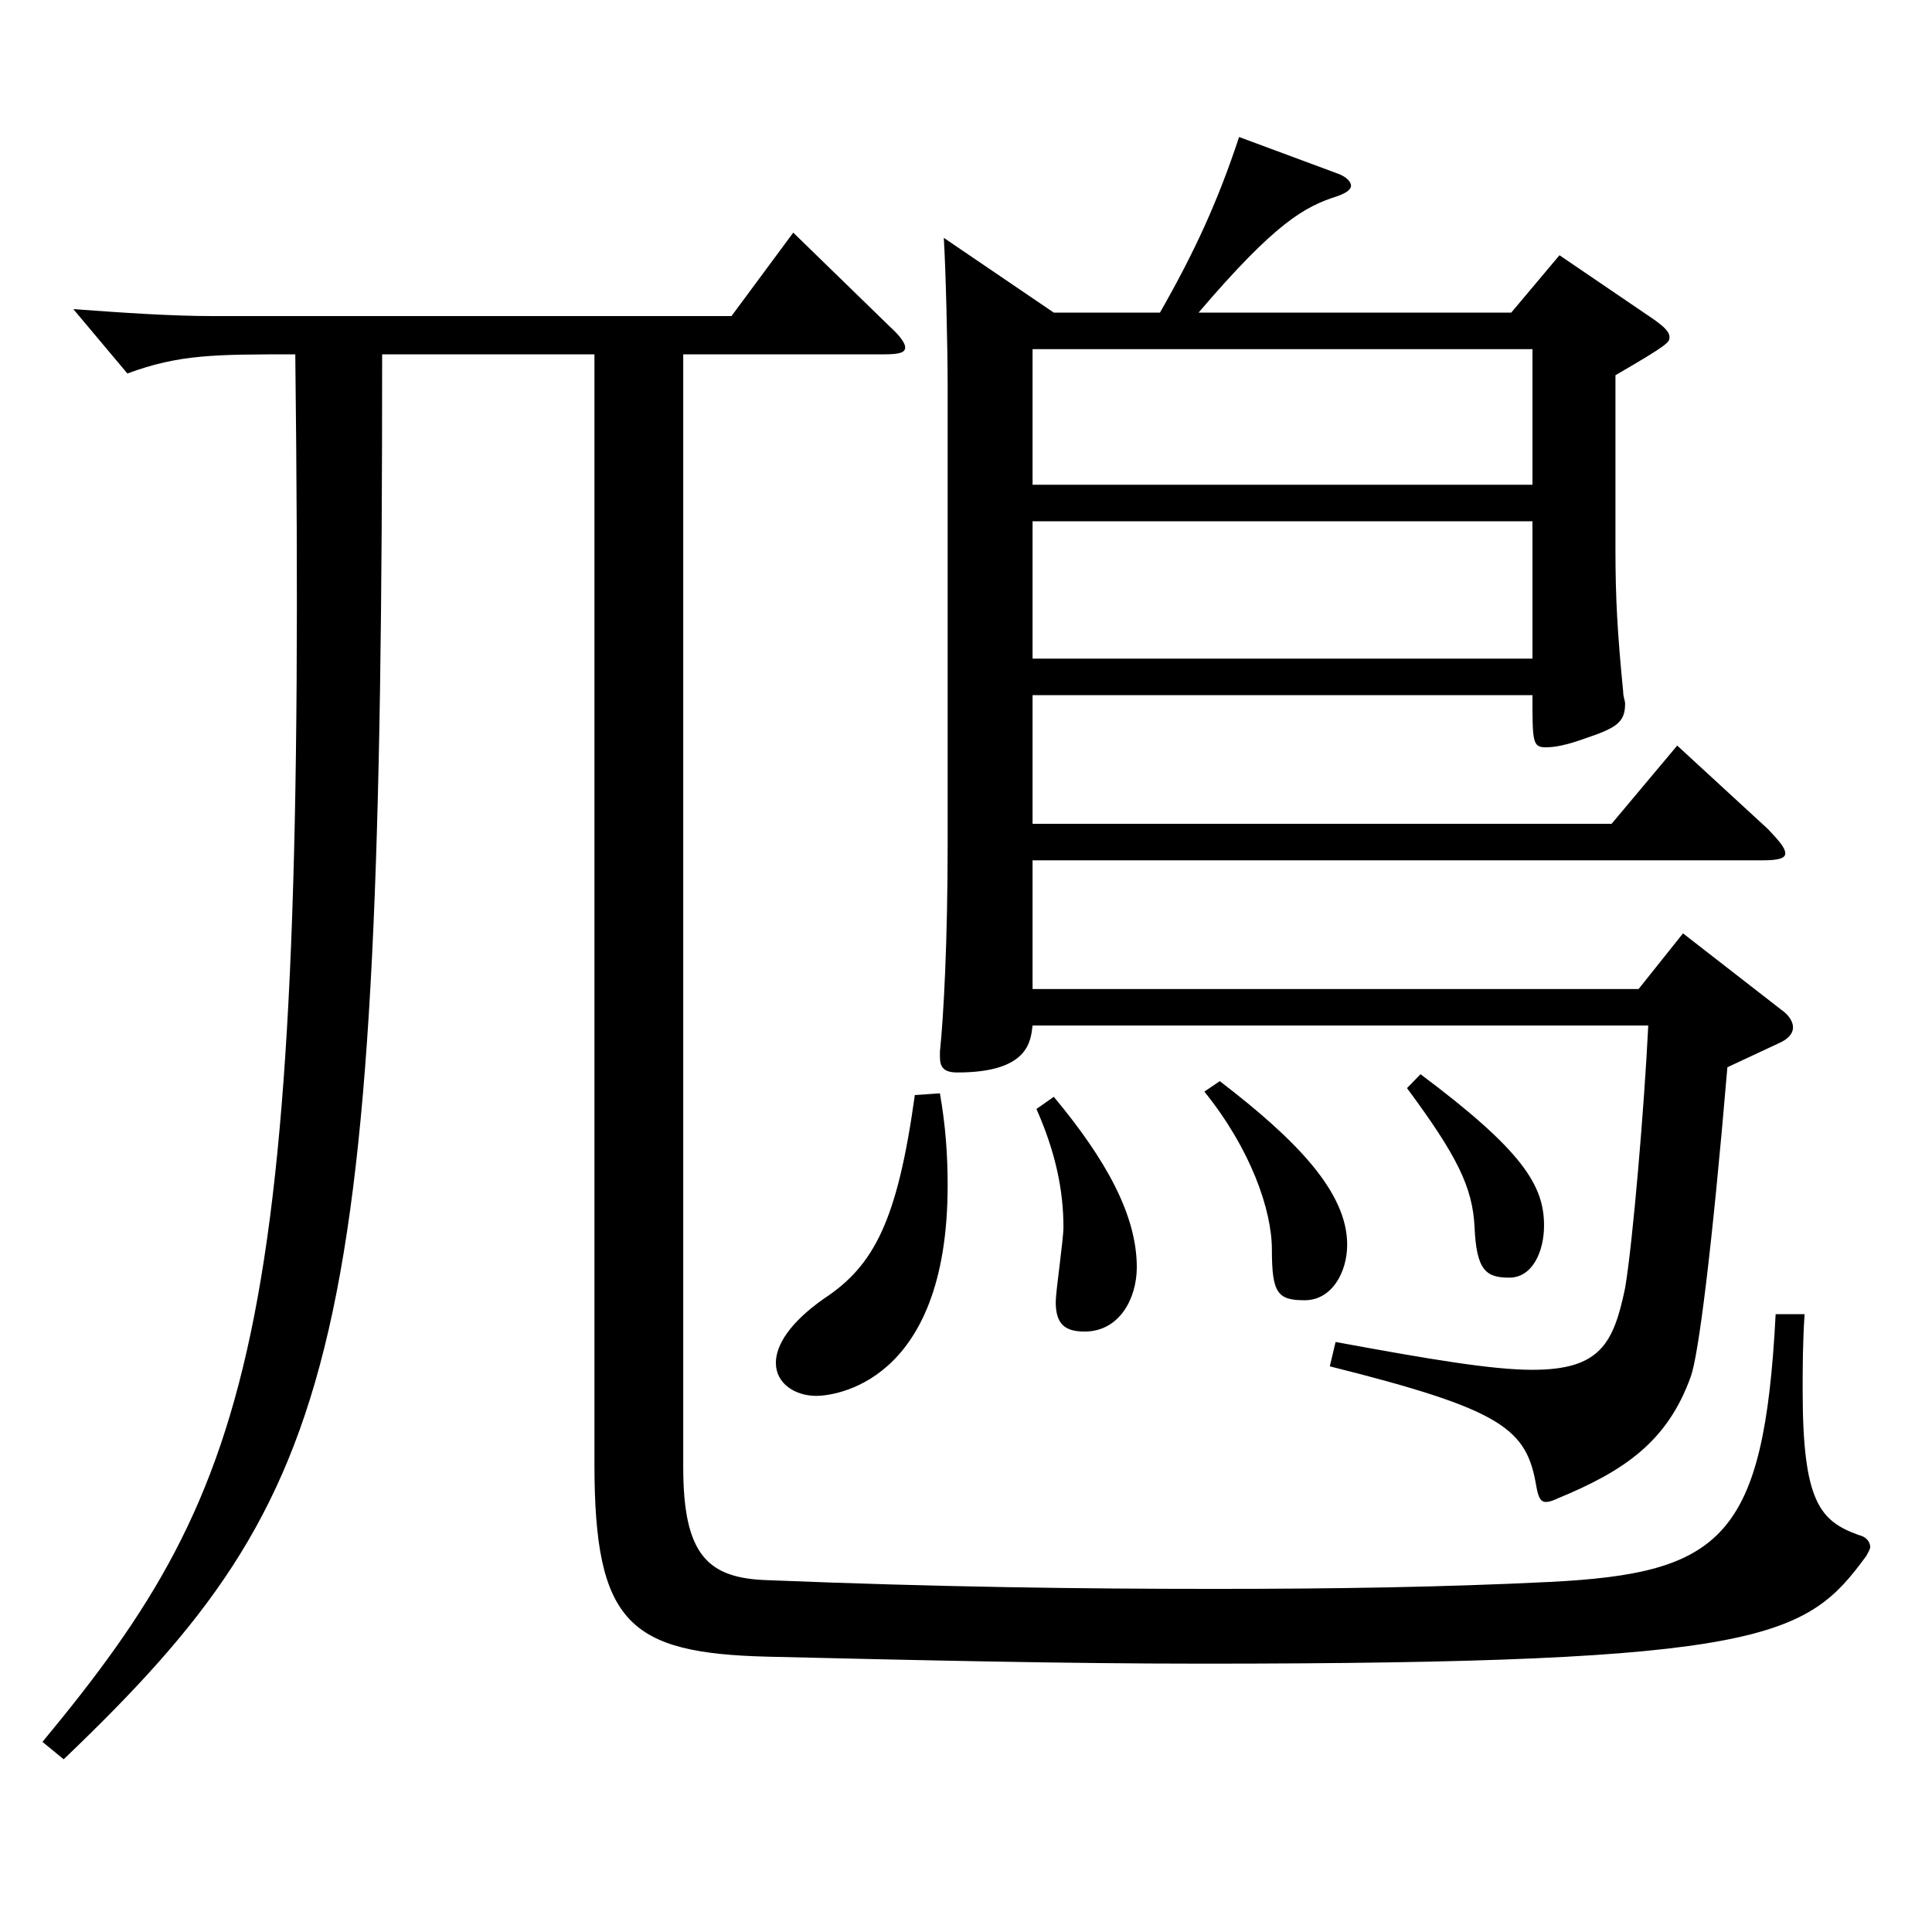 <?xml version="1.0" encoding="utf-8"?>
<!-- Generator: Adobe Illustrator 16.0.0, SVG Export Plug-In . SVG Version: 6.00 Build 0)  -->
<!DOCTYPE svg PUBLIC "-//W3C//DTD SVG 1.1//EN" "http://www.w3.org/Graphics/SVG/1.1/DTD/svg11.dtd">
<svg version="1.1" id="图层_1" xmlns="http://www.w3.org/2000/svg" xmlns:xlink="http://www.w3.org/1999/xlink" x="0px" y="0px"
	 width="1000px" height="1000px" viewBox="0 0 1000 1000" enable-background="new 0 0 1000 1000" xml:space="preserve">
<path d="M197.796,183.408c0,516.597-18.981,587.696-164.834,727.195l-10.989-9C133.86,766.604,158.835,687.405,152.841,183.408
	c-41.957,0-59.939,0-86.912,9.9l-27.972-33.3c24.975,1.8,49.949,3.6,72.927,3.6h267.729l31.968-43.199l49.949,48.6
	c5.994,5.399,7.992,9,7.992,10.8c0,2.7-2.997,3.6-10.988,3.6H353.639v575.996c0,45.9,12.986,57.6,43.955,58.5
	c88.911,3.6,163.835,4.5,230.768,4.5c62.937,0,118.88-0.9,173.825-3.6c88.91-4.5,110.888-22.5,116.882-138.6h14.985
	c-0.999,15.3-0.999,27.9-0.999,39.6c0,57.6,8.99,67.5,28.971,74.7c3.996,0.899,5.994,3.6,5.994,6.3c0,0.899-0.999,2.699-1.998,4.5
	c-30.969,42.3-51.948,55.799-343.654,55.799c-71.927,0-147.851-1.8-224.773-3.6c-71.927-1.8-89.909-17.1-89.909-99.899V183.408
	H197.796z M486.505,565.906c2.997,17.1,3.996,32.399,3.996,47.699c0,103.499-59.94,108.899-67.932,108.899
	c-10.989,0-20.979-6.3-20.979-17.1c0-9,6.993-20.7,24.976-33.3c25.974-17.1,37.961-40.5,46.952-105.3L486.505,565.906z
	 M600.39,161.809c17.982-31.5,29.97-57.6,40.959-90.899l50.948,18.9c4.995,1.8,6.993,4.5,6.993,6.3s-1.998,3.6-6.993,5.399
	c-16.982,5.4-31.968,13.5-71.928,60.3h161.837l24.976-29.7l48.95,33.3c4.995,3.6,7.992,6.3,7.992,9c0,2.7,0,3.601-27.972,19.801
	v89.999c0,25.2,0.999,43.199,3.996,73.8c0,2.699,0.999,4.5,0.999,6.3c0,9.899-4.995,12.6-20.979,18
	c-9.989,3.6-15.983,4.5-19.979,4.5c-6.993,0-6.993-2.7-6.993-27H534.456v66.6h299.698l33.966-40.5l46.952,43.199
	c5.994,6.301,8.991,9.9,8.991,12.601s-3.996,3.6-11.988,3.6H534.456v66.6H848.14l22.978-28.8l50.948,39.6
	c3.996,2.7,5.994,6.3,5.994,9c0,3.601-2.997,6.3-6.993,8.101l-26.973,12.6c-7.992,94.499-14.985,149.398-18.981,160.199
	c-11.987,33.299-33.965,48.6-68.93,62.999c-1.998,0.9-3.996,1.8-5.994,1.8c-2.997,0-3.996-2.7-4.995-8.1
	c-4.995-29.7-16.983-39.6-106.893-62.1l2.997-12.6c48.951,9,80.919,14.399,101.897,14.399c34.965,0,41.958-13.5,47.952-42.3
	c3.995-23.399,9.989-94.499,11.987-135.898H534.456c-0.999,8.1-1.998,24.3-38.961,24.3c-6.992,0-8.99-2.7-8.99-8.101v-2.7
	c1.998-18.899,3.996-58.499,3.996-107.099V199.608c0-19.8-0.999-61.199-1.998-76.499l56.942,38.699H600.39z M793.195,250.908
	v-70.199H534.456v70.199H793.195z M793.195,340.907v-71.1H534.456v71.1H793.195z M545.445,567.706
	c26.973,32.399,42.956,61.199,42.956,88.199c0,16.2-8.99,33.3-26.973,33.3c-9.989,0-14.984-3.6-14.984-15.3
	c0-5.4,3.996-32.399,3.996-38.7c0-18.899-3.996-38.699-13.986-61.199L545.445,567.706z M631.358,559.606
	c39.96,30.6,65.934,57.6,65.934,84.599c0,14.4-7.992,28.8-21.978,28.8c-13.986,0-16.983-3.6-16.983-26.1
	c0-20.699-10.988-52.199-34.965-81.899L631.358,559.606z M735.254,556.006c52.946,39.6,63.936,57.6,63.936,78.3
	c0,13.5-5.994,27-17.982,27c-11.987,0-16.982-3.601-17.981-26.101c-0.999-20.699-8.991-36.899-34.965-71.999L735.254,556.006z"/>
</svg>
